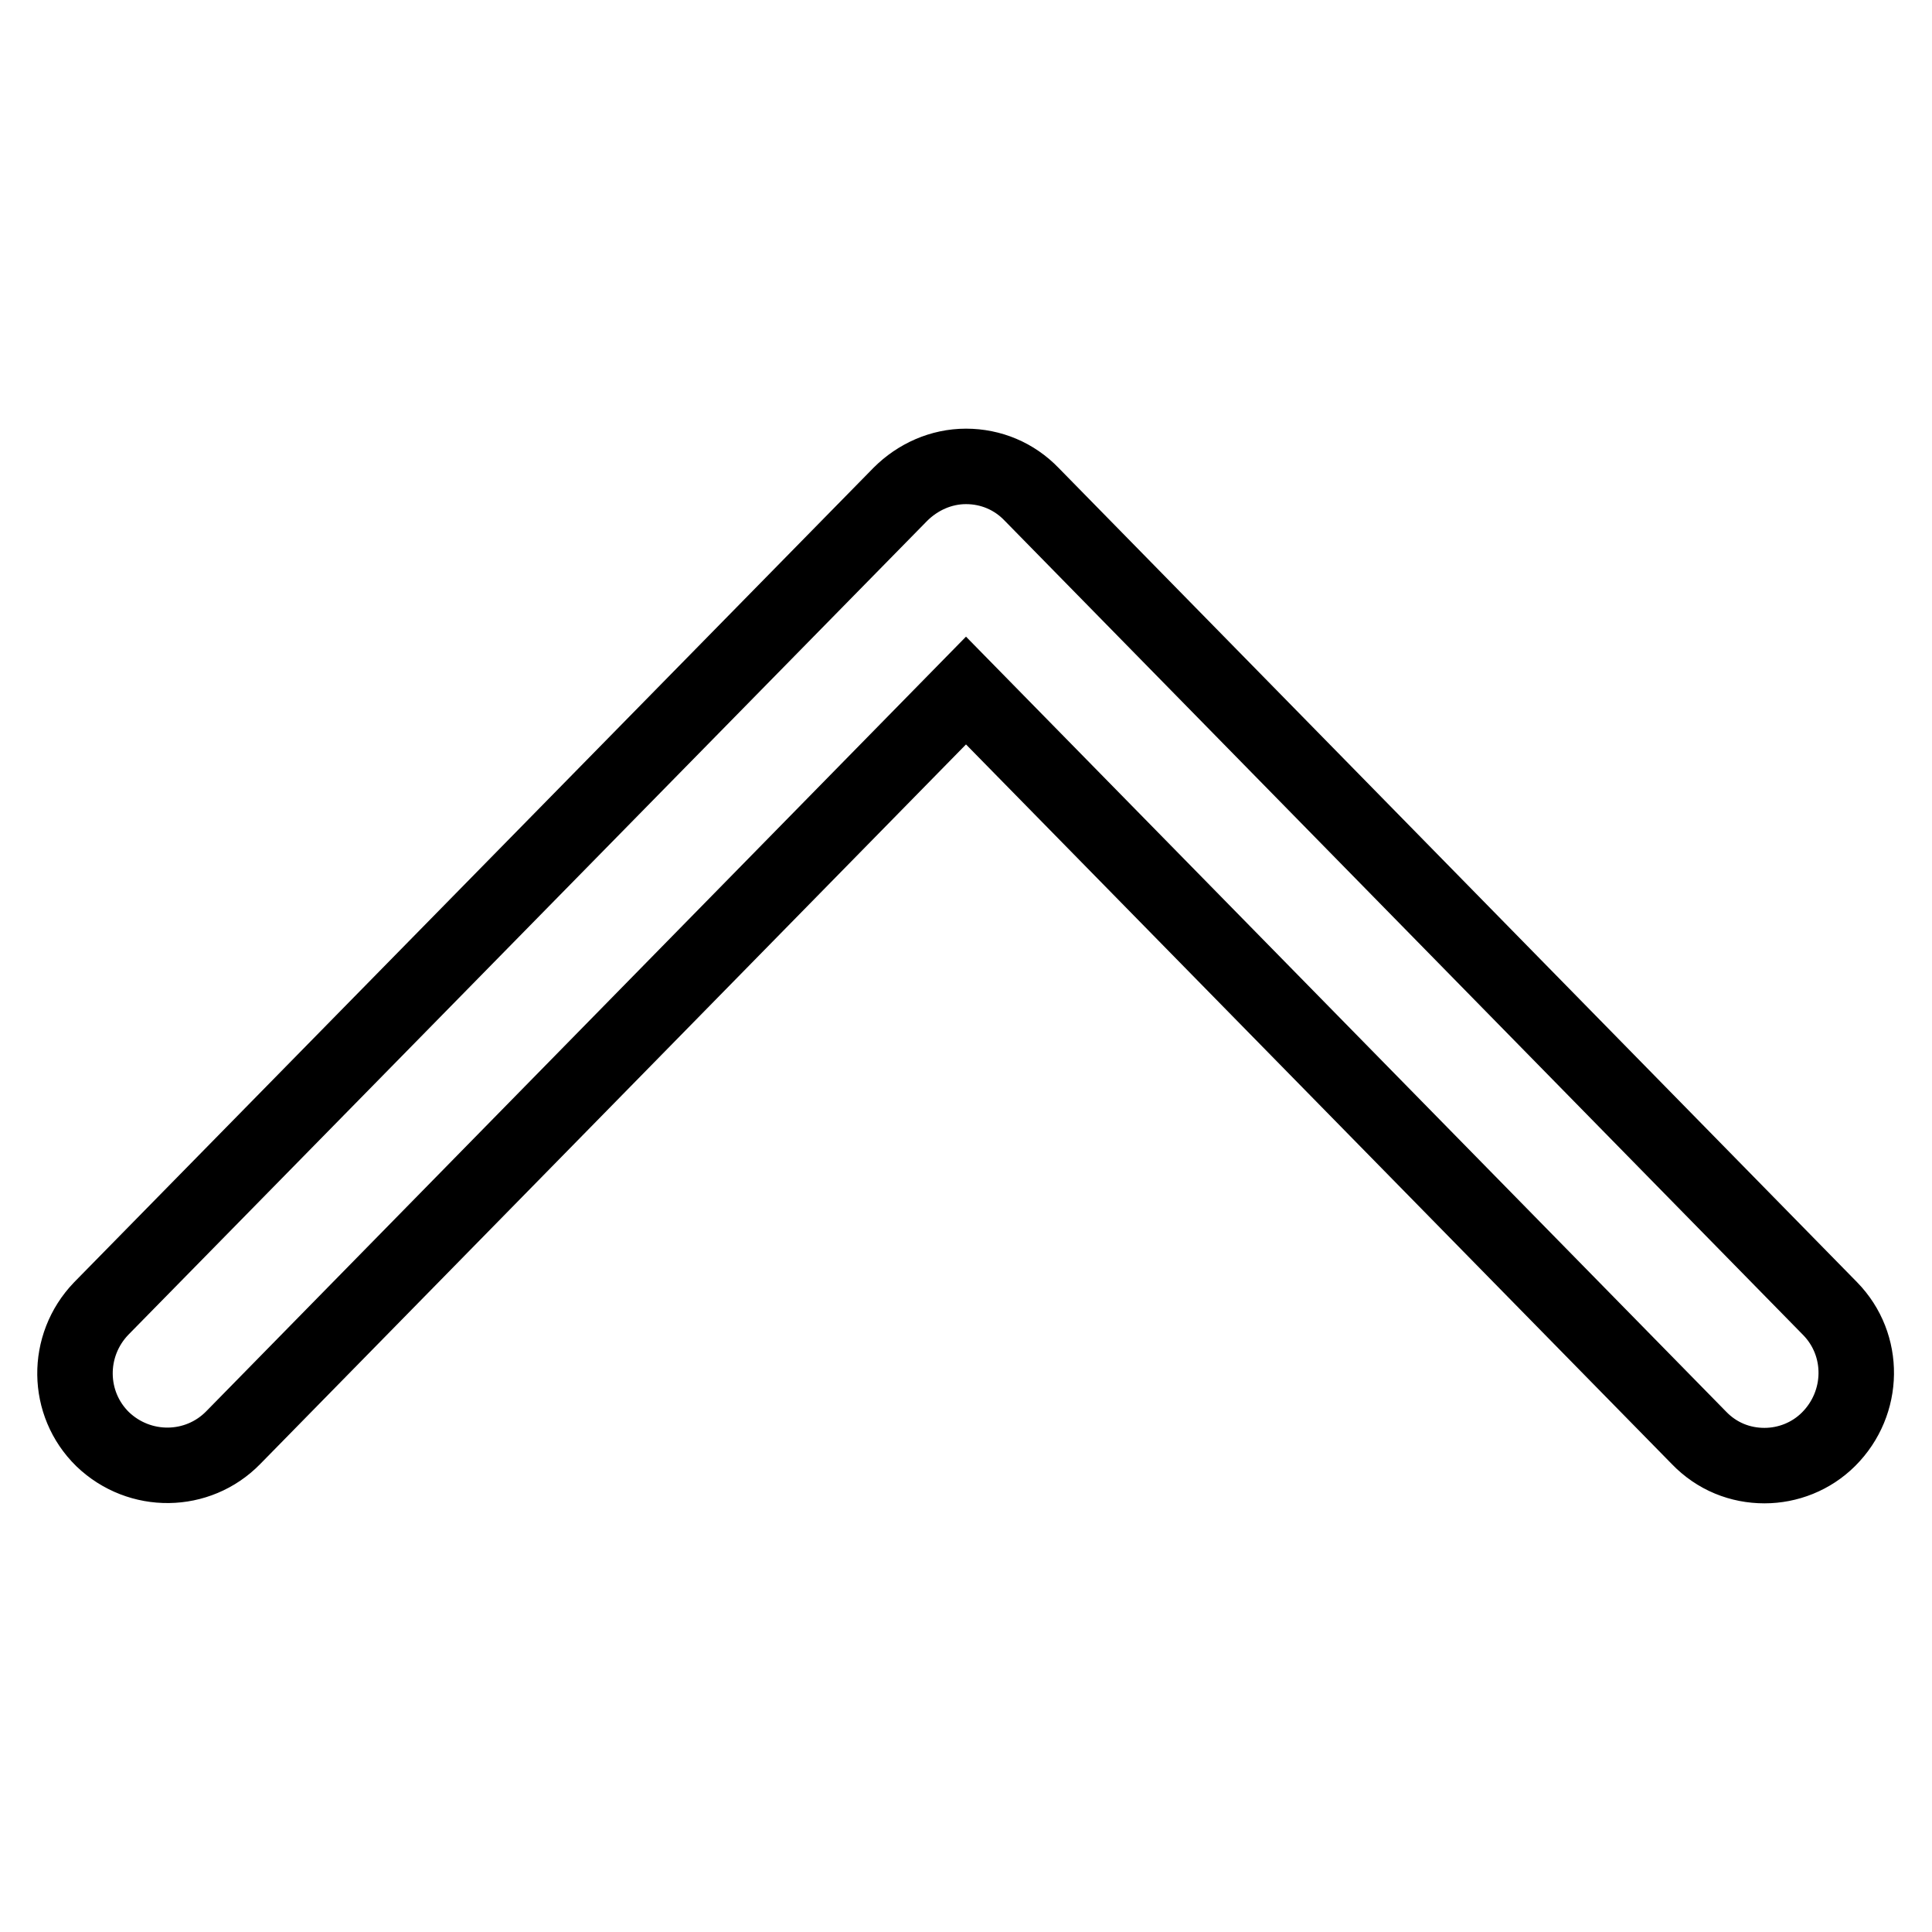 <?xml version="1.0" encoding="utf-8"?>
<!-- Svg Vector Icons : http://www.onlinewebfonts.com/icon -->
<!DOCTYPE svg PUBLIC "-//W3C//DTD SVG 1.1//EN" "http://www.w3.org/Graphics/SVG/1.1/DTD/svg11.dtd">
<svg version="1.1" xmlns="http://www.w3.org/2000/svg" xmlns:xlink="http://www.w3.org/1999/xlink" x="0px" y="0px" viewBox="0 0 256 256" enable-background="new 0 0 256 256" xml:space="preserve">
<g> <path stroke-width="10" fill-opacity="0" stroke="#000000"  d="M233.8,194.2c-3.2,0-6.3-1.2-8.7-3.7l-97.1-99l-97.1,99c-4.7,4.8-12.4,4.9-17.3,0.2 c-4.8-4.7-4.9-12.4-0.2-17.3L119.3,65.5c2.3-2.3,5.4-3.7,8.7-3.7c3.3,0,6.4,1.3,8.7,3.7l105.8,107.9c4.7,4.8,4.6,12.5-0.2,17.3 C240,193,236.9,194.2,233.8,194.2z"/></g>
</svg>